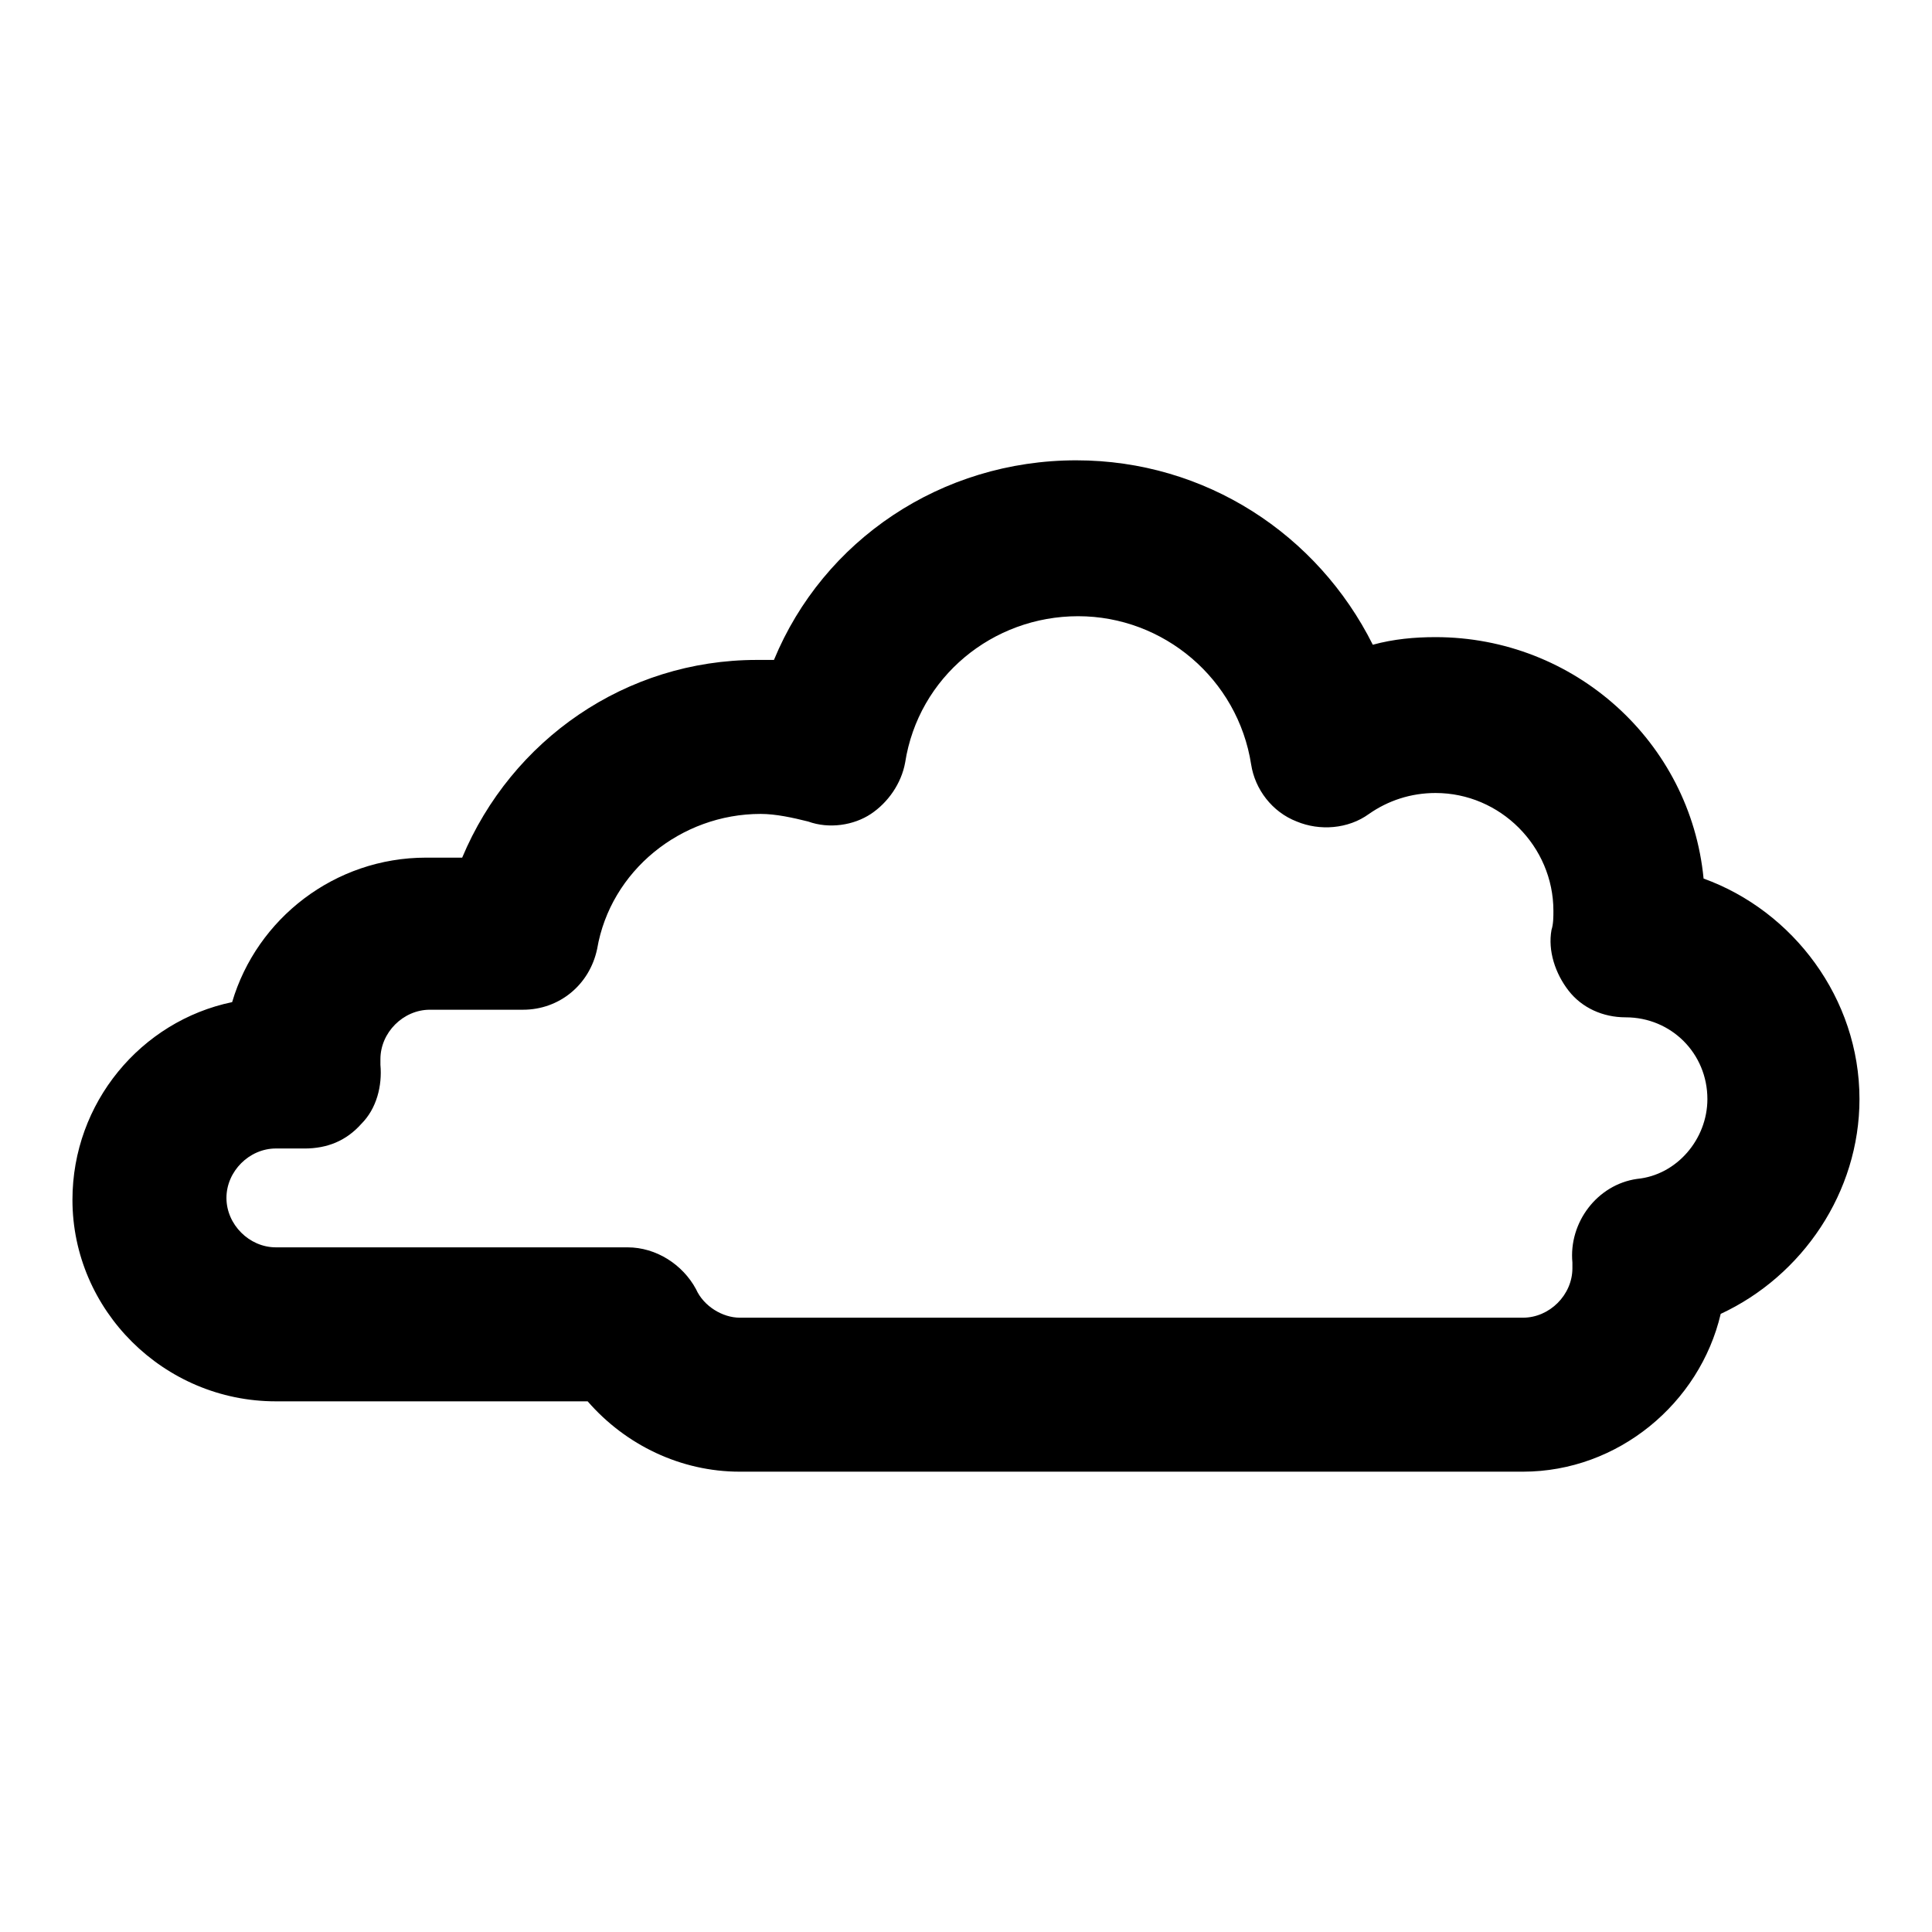 <?xml version="1.0" encoding="UTF-8"?>
<!-- The Best Svg Icon site in the world: iconSvg.co, Visit us! https://iconsvg.co -->
<svg fill="#000000" width="800px" height="800px" version="1.1" viewBox="144 144 512 512" xmlns="http://www.w3.org/2000/svg">
 <path d="m547.61 534.01h-207.57c-15.617 0-30.23-7.055-40.305-18.641h-82.625c-29.727 0-53.91-24.184-53.91-53.402 0-25.695 18.137-47.359 42.32-52.395 6.551-22.168 27.207-38.289 51.387-38.289h9.574c13.098-31.234 43.328-52.395 78.09-52.395h4.535c13.098-31.738 44.336-52.898 80.105-52.898 34.258 0 63.984 19.648 78.594 48.871 5.543-1.512 11.082-2.016 16.625-2.016 36.777 0 67.512 27.711 71.039 63.984 23.68 8.555 41.312 31.73 41.312 58.434 0 24.688-15.113 46.855-36.777 56.93-5.543 23.68-27.207 41.816-52.398 41.816zm-330.5-85.648c-7.055 0-13.098 6.047-13.098 13.098 0 7.055 6.047 13.098 13.098 13.098h93.203c7.559 0 14.609 4.535 18.137 11.082 2.016 4.535 7.055 7.559 11.586 7.559h207.57c7.055 0 13.098-6.047 13.098-13.098v-1.512c-1.008-10.578 6.551-20.656 17.129-22.168 10.582-1.004 18.645-10.578 18.645-21.156 0-12.09-9.574-21.664-21.664-21.664-6.047 0-11.586-2.519-15.113-7.055-3.527-4.535-5.543-10.578-4.535-16.121 0.504-1.512 0.504-3.527 0.504-5.039 0-17.129-14.105-31.234-31.234-31.234-6.551 0-12.594 2.016-17.633 5.543-5.543 4.031-13.098 4.535-19.145 2.016-6.551-2.519-11.082-8.566-12.09-15.113-3.527-22.672-23.176-39.297-45.848-39.297-22.672 0-42.32 16.121-45.848 38.793-1.008 5.543-4.535 10.578-9.07 13.602-4.535 3.023-11.082 4.031-16.625 2.016-4.031-1.008-8.566-2.016-12.598-2.016-21.16 0-39.801 15.113-43.328 35.77-2.016 9.574-10.078 16.121-19.648 16.121h-24.688c-7.055 0-13.098 6.047-13.098 13.098v1.512c0.504 5.543-1.008 11.586-5.039 15.617-4.031 4.535-9.07 6.551-15.113 6.551h-7.555z"/>
</svg>